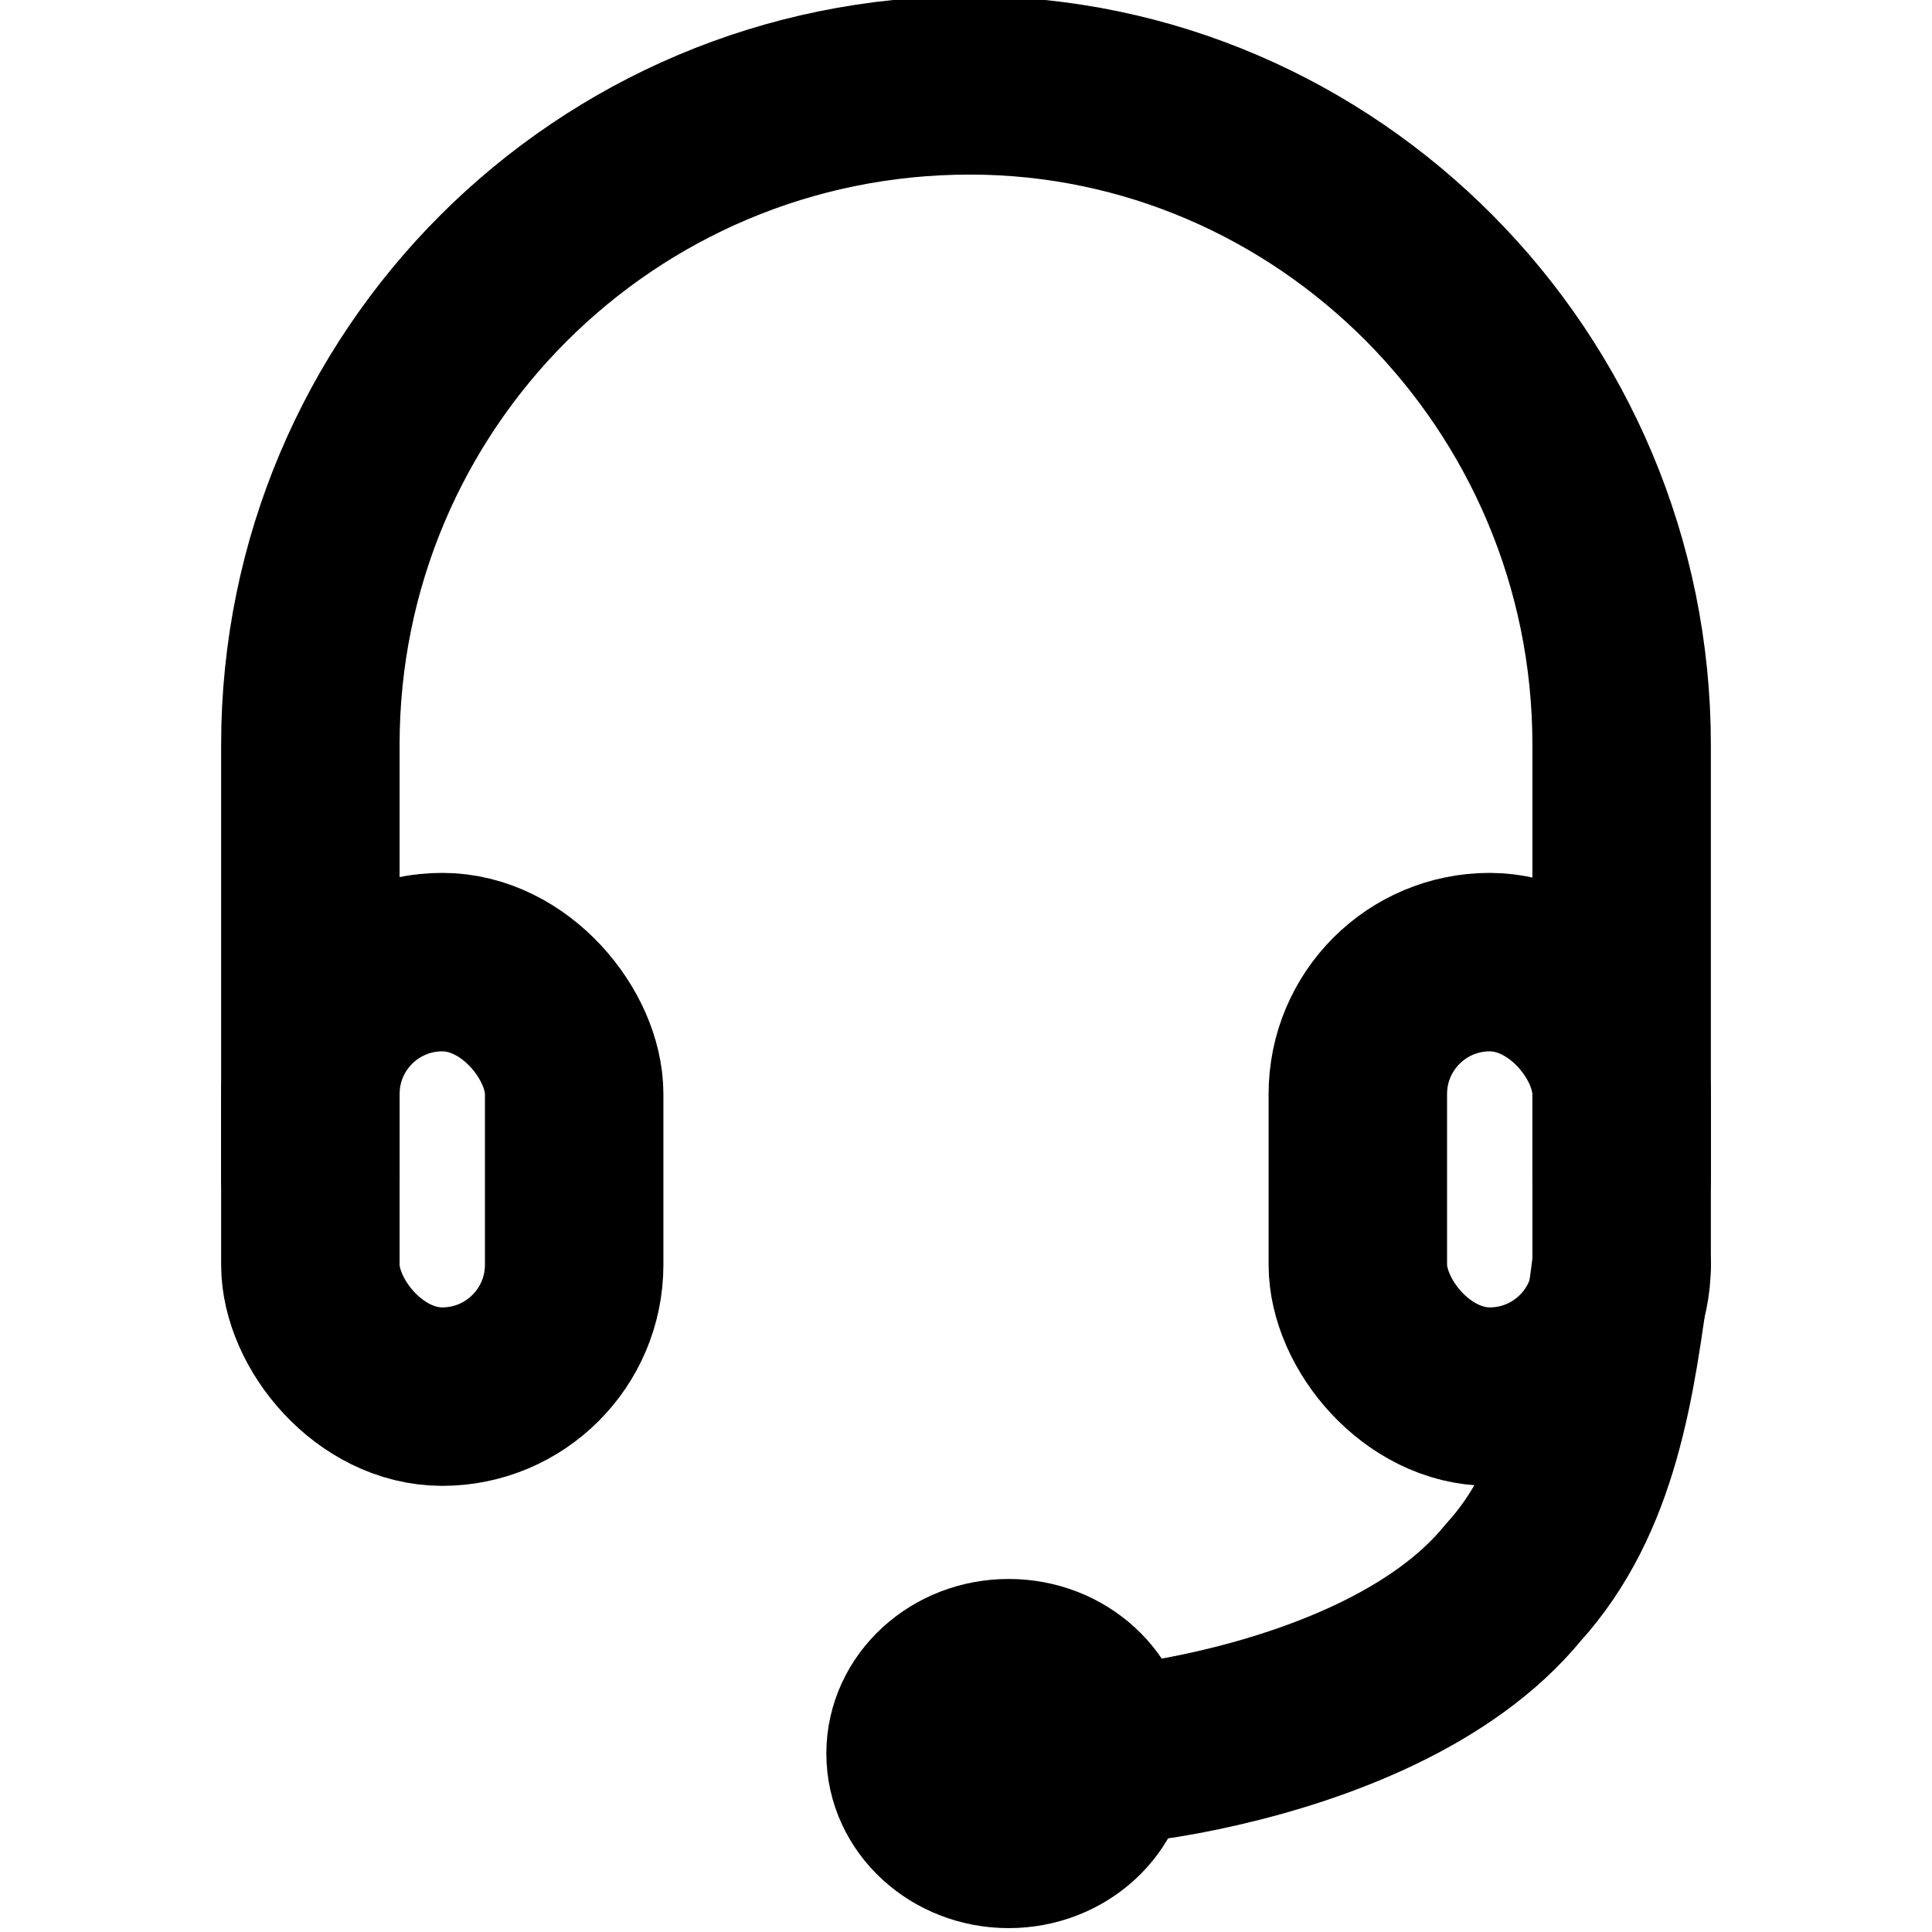 <?xml version="1.0" encoding="UTF-8"?>
<!DOCTYPE svg PUBLIC "-//W3C//DTD SVG 1.1//EN" "http://www.w3.org/Graphics/SVG/1.1/DTD/svg11.dtd">
<!-- Creator: CorelDRAW 2020 (64-Bit) -->
<svg xmlns="http://www.w3.org/2000/svg" xml:space="preserve" width="69px" height="69px" version="1.1" style="shape-rendering:geometricPrecision; text-rendering:geometricPrecision; image-rendering:optimizeQuality; fill-rule:evenodd; clip-rule:evenodd"
viewBox="0 0 249 249"
 xmlns:xlink="http://www.w3.org/1999/xlink"
 xmlns:xodm="http://www.corel.com/coreldraw/odm/2003">
 <defs>
  <style type="text/css">
   <![CDATA[
    .str1 {stroke:black;stroke-width:23;stroke-miterlimit:2.613}
    .str2 {stroke:black;stroke-width:23;stroke-linecap:round;stroke-miterlimit:2.613}
    .str0 {stroke:black;stroke-width:23;stroke-linecap:round;stroke-linejoin:round;stroke-miterlimit:2.613}
    .fil0 {fill:none}
   ]]>
  </style>
 </defs>
 <g id="Capa_x0020_1">
  <g id="_1515159020160">
   <g>
    <path class="fil0 str0" d="M40 152l0 -56c0,-47 38,-85 85,-85 46,0 84,38 84,85l0 56"/>
    <rect class="fil0 str1" x="40" y="124" width="34" height="56" rx="17" ry="17"/>
    <rect class="fil0 str1" x="175" y="124" width="34" height="56" rx="17" ry="17"/>
   </g>
   <path class="fil0 str2" d="M209 163c-2,15 -4,30 -14,41 -9,11 -25,17 -38,20 -13,3 -23,3 -32,2"/>
   <ellipse class="fil0 str1" cx="130" cy="226" rx="12" ry="11"/>
  </g>
  <polygon class="fil0" points="249,0 0,0 0,249 249,249 "/>
 </g>
</svg>
